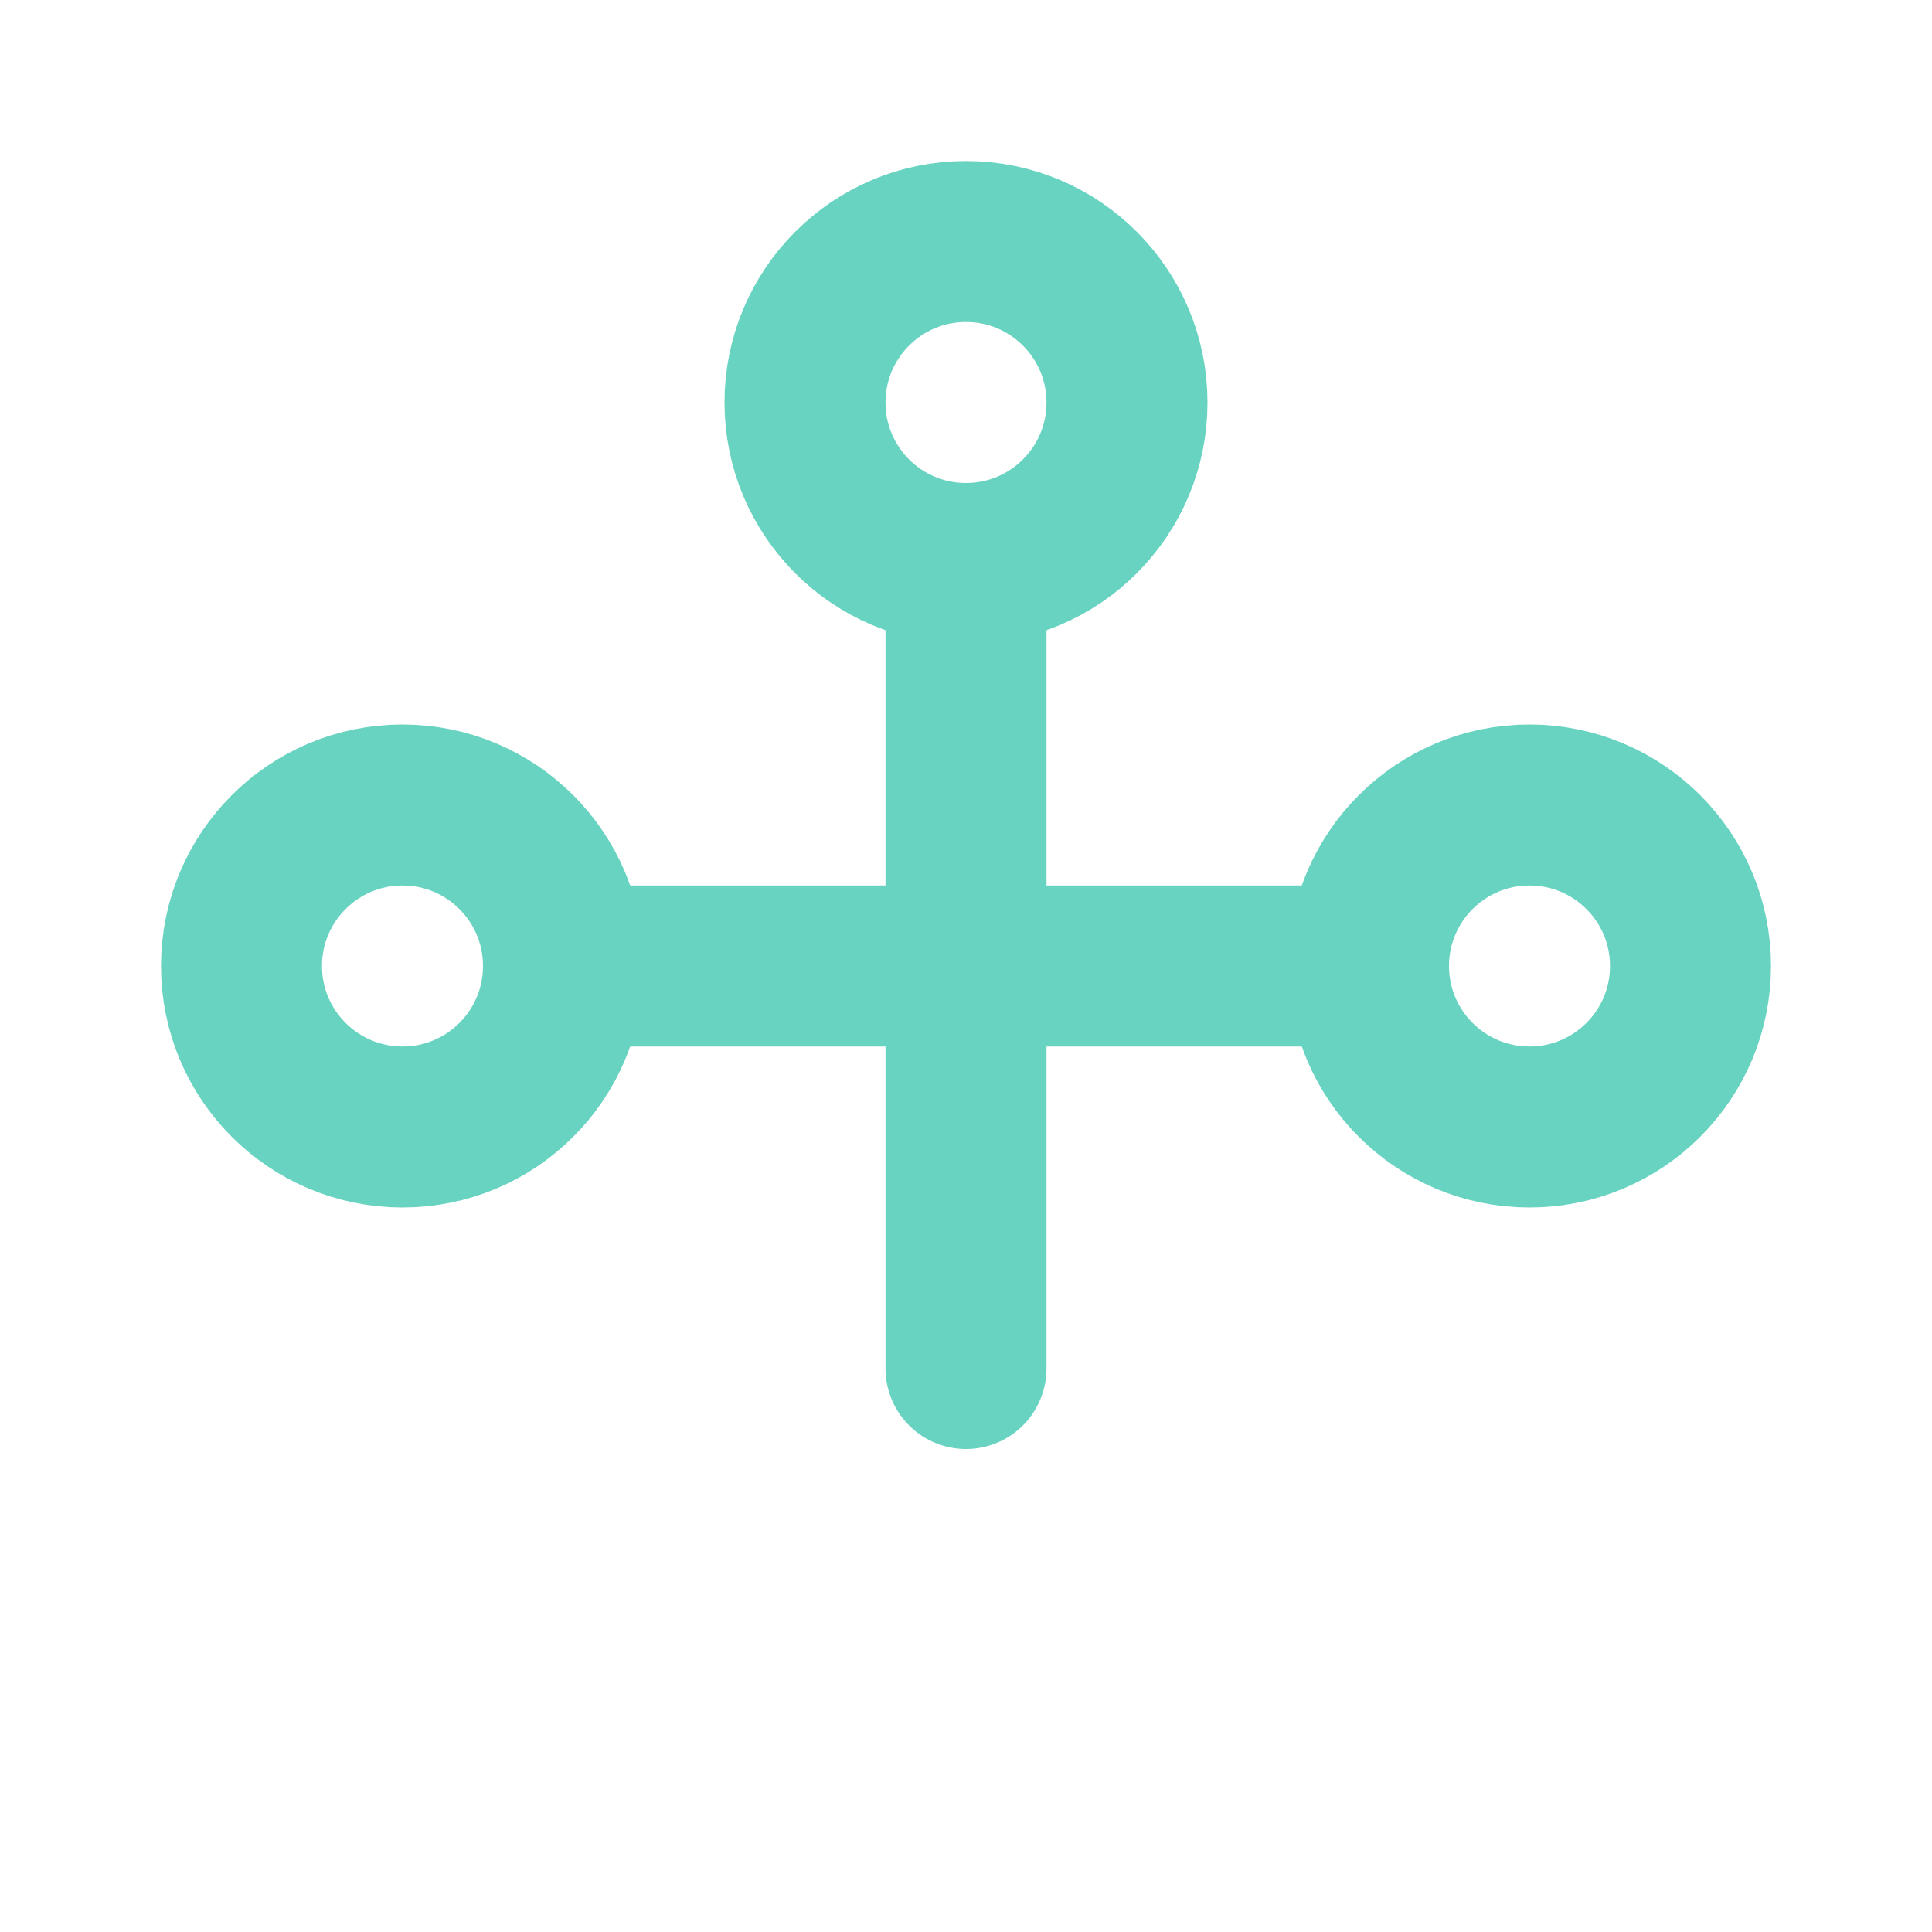 <svg xmlns='http://www.w3.org/2000/svg' viewBox='0 0 24 24' width='28' height='28' fill='none' stroke='#69d3c1' stroke-width='2' stroke-linecap='round' stroke-linejoin='round'><circle cx='5' cy='12' r='2'/><circle cx='12' cy='5' r='2'/><circle cx='19' cy='12' r='2'/><path d='M7 12h10M12 7v10'/></svg>